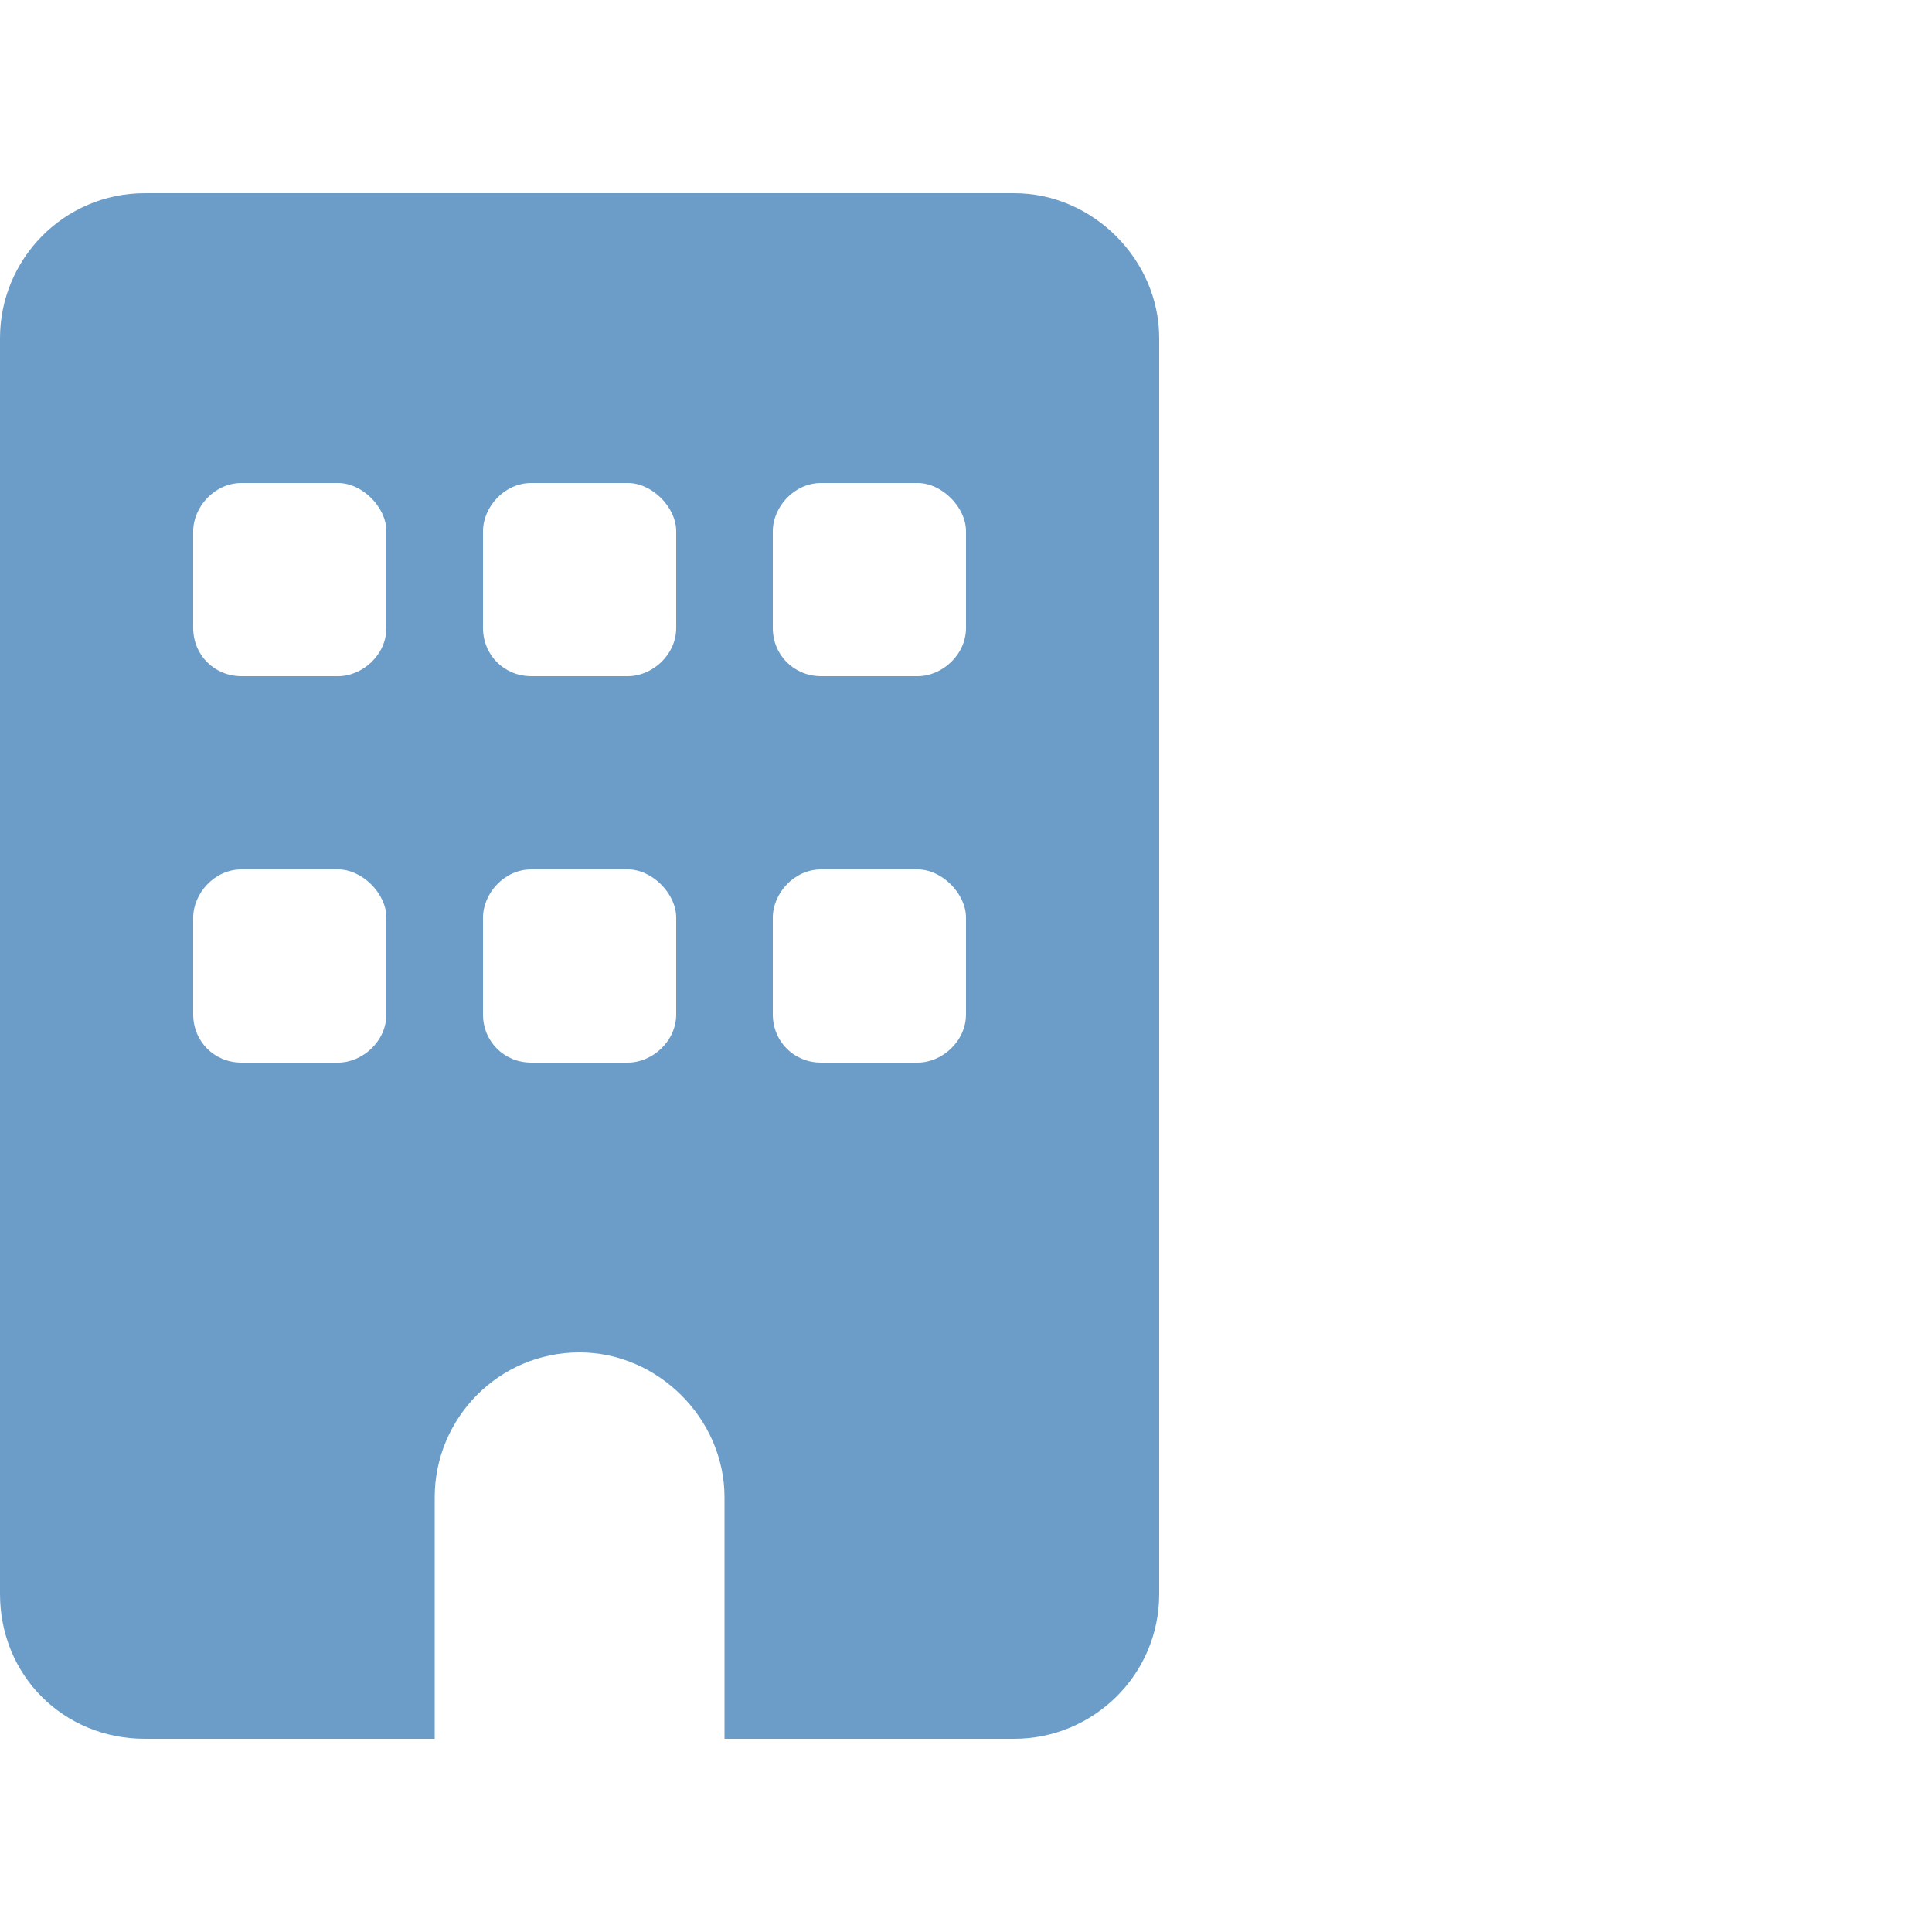 <svg width="100" height="100" viewBox="0 0 100 100" fill="none" xmlns="http://www.w3.org/2000/svg">
<path d="M7.5 10H52.5C56.562 10 60 13.438 60 17.5V82.5C60 86.719 56.562 90 52.5 90H37.5V77.5C37.5 73.438 34.062 70 30 70C25.781 70 22.5 73.438 22.5 77.5V90H7.5C3.281 90 0 86.719 0 82.5V17.5C0 13.438 3.281 10 7.5 10ZM10 47.5V52.5C10 53.906 11.094 55 12.5 55H17.5C18.75 55 20 53.906 20 52.5V47.5C20 46.25 18.75 45 17.5 45H12.5C11.094 45 10 46.25 10 47.5ZM27.5 45C26.094 45 25 46.25 25 47.5V52.5C25 53.906 26.094 55 27.5 55H32.5C33.75 55 35 53.906 35 52.5V47.5C35 46.25 33.75 45 32.5 45H27.5ZM40 47.5V52.5C40 53.906 41.094 55 42.5 55H47.5C48.75 55 50 53.906 50 52.5V47.5C50 46.25 48.75 45 47.5 45H42.5C41.094 45 40 46.25 40 47.5ZM12.5 25C11.094 25 10 26.25 10 27.5V32.5C10 33.906 11.094 35 12.5 35H17.5C18.75 35 20 33.906 20 32.5V27.5C20 26.25 18.75 25 17.5 25H12.5ZM25 27.5V32.5C25 33.906 26.094 35 27.5 35H32.5C33.75 35 35 33.906 35 32.5V27.5C35 26.25 33.75 25 32.5 25H27.5C26.094 25 25 26.25 25 27.5ZM42.5 25C41.094 25 40 26.25 40 27.5V32.5C40 33.906 41.094 35 42.5 35H47.5C48.75 35 50 33.906 50 32.5V27.5C50 26.25 48.75 25 47.5 25H42.5Z" fill="#6C9DC8"/>
</svg>
